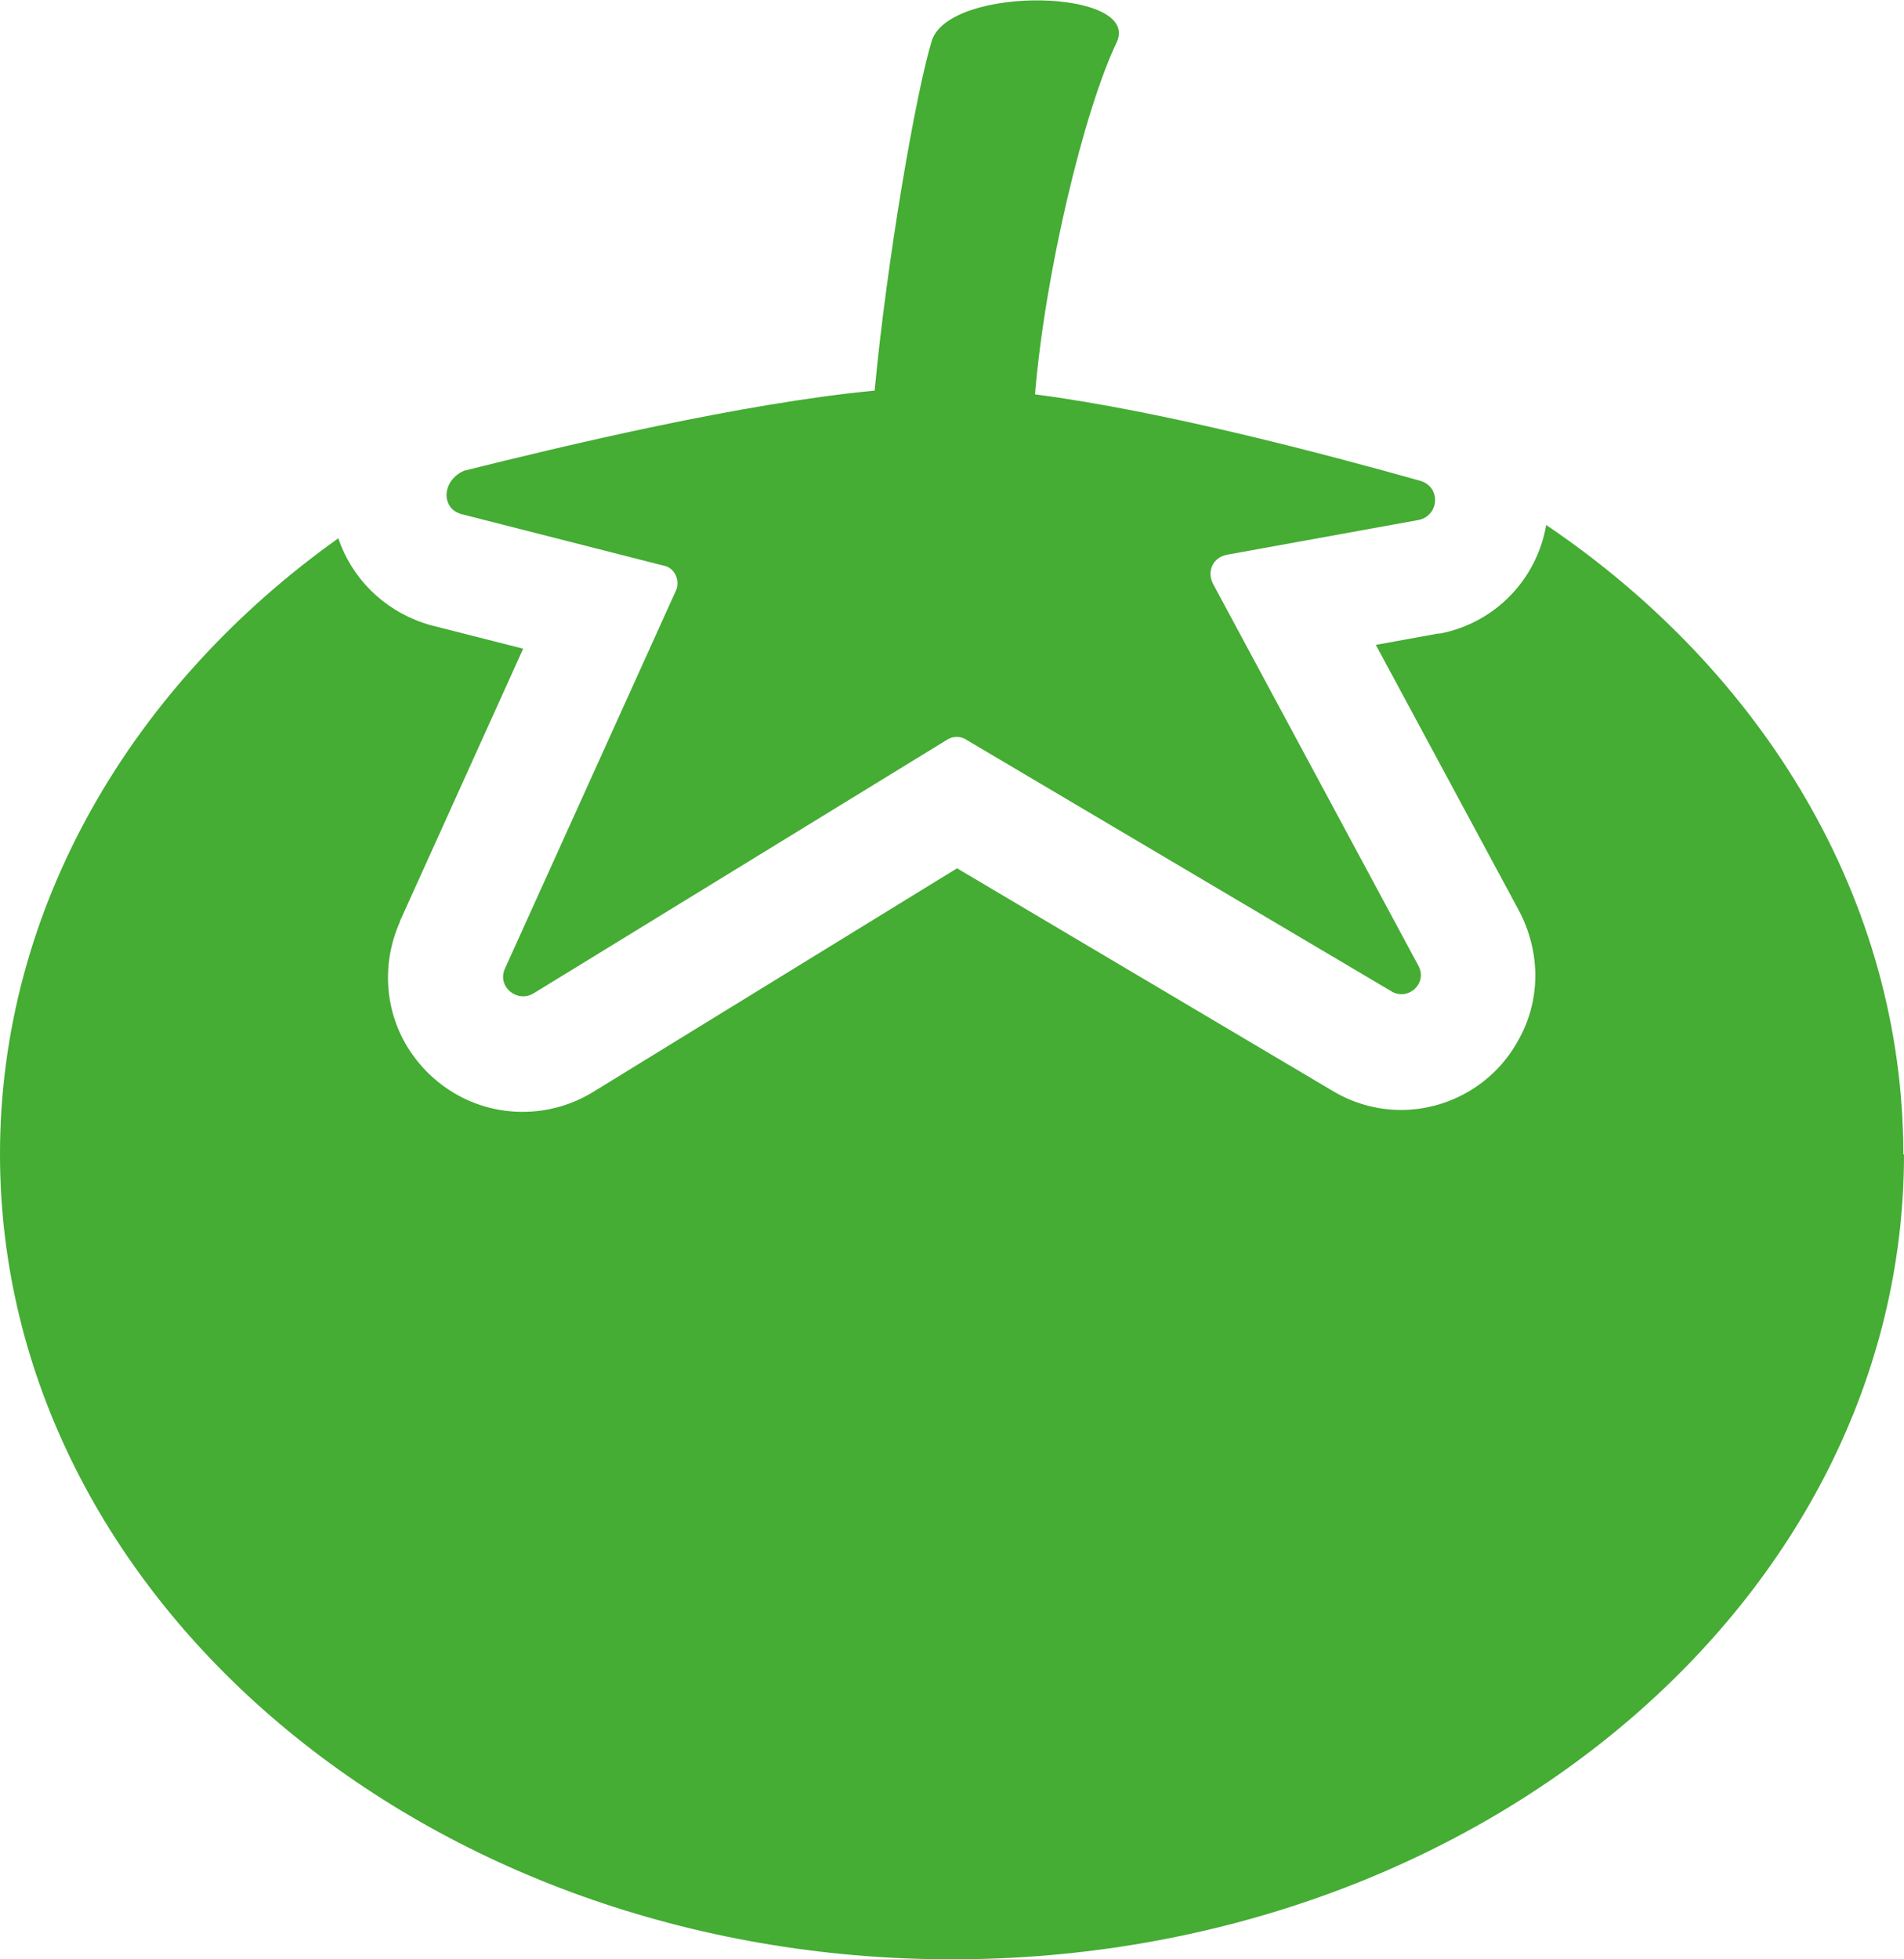 <svg xmlns="http://www.w3.org/2000/svg" width="35" height="36" viewBox="0 0 35 36" fill="none"><g clip-path="url(#clip0_3238_1253)"><path d="M35 21.206C35 29.38 27.152 36 17.5 36C7.848 36 0 29.368 0 21.206C0 16.673 2.427 12.591 6.219 9.89C6.461 10.609 7.028 11.188 7.779 11.444L7.848 11.467L7.929 11.49L9.617 11.919L7.351 16.928V16.939C7.005 17.716 7.074 18.597 7.525 19.293C7.987 20 8.762 20.429 9.605 20.429C10.068 20.429 10.518 20.302 10.912 20.058L17.593 15.954L24.482 20.035C24.863 20.267 25.302 20.394 25.753 20.394C26.62 20.394 27.441 19.93 27.88 19.165C28.331 18.412 28.331 17.496 27.915 16.719L25.291 11.849L26.435 11.641H26.447H26.47C27.487 11.444 28.25 10.644 28.423 9.646C32.422 12.348 34.988 16.545 34.988 21.218" fill="#45AC34"></path><path d="M8.449 9.438L12.183 10.389C12.414 10.423 12.518 10.69 12.414 10.876L9.282 17.797C9.131 18.133 9.513 18.435 9.813 18.249L17.396 13.6C17.512 13.519 17.662 13.519 17.777 13.6L25.579 18.215C25.88 18.4 26.262 18.064 26.065 17.728L22.297 10.725C22.181 10.493 22.297 10.238 22.563 10.191L26.077 9.554C26.458 9.473 26.493 8.951 26.111 8.835C24.377 8.348 21.361 7.548 19.026 7.246C19.211 5.009 19.927 2.029 20.528 0.777C20.979 -0.209 17.477 -0.278 17.13 0.742C16.829 1.728 16.298 4.823 16.078 7.177C13.628 7.409 10.345 8.197 8.53 8.649C8.114 8.835 8.114 9.333 8.461 9.438" fill="#45AC34"></path></g><defs><clipPath id="clip0_3238_1253"><rect width="35" height="36" fill="white"></rect></clipPath></defs></svg>